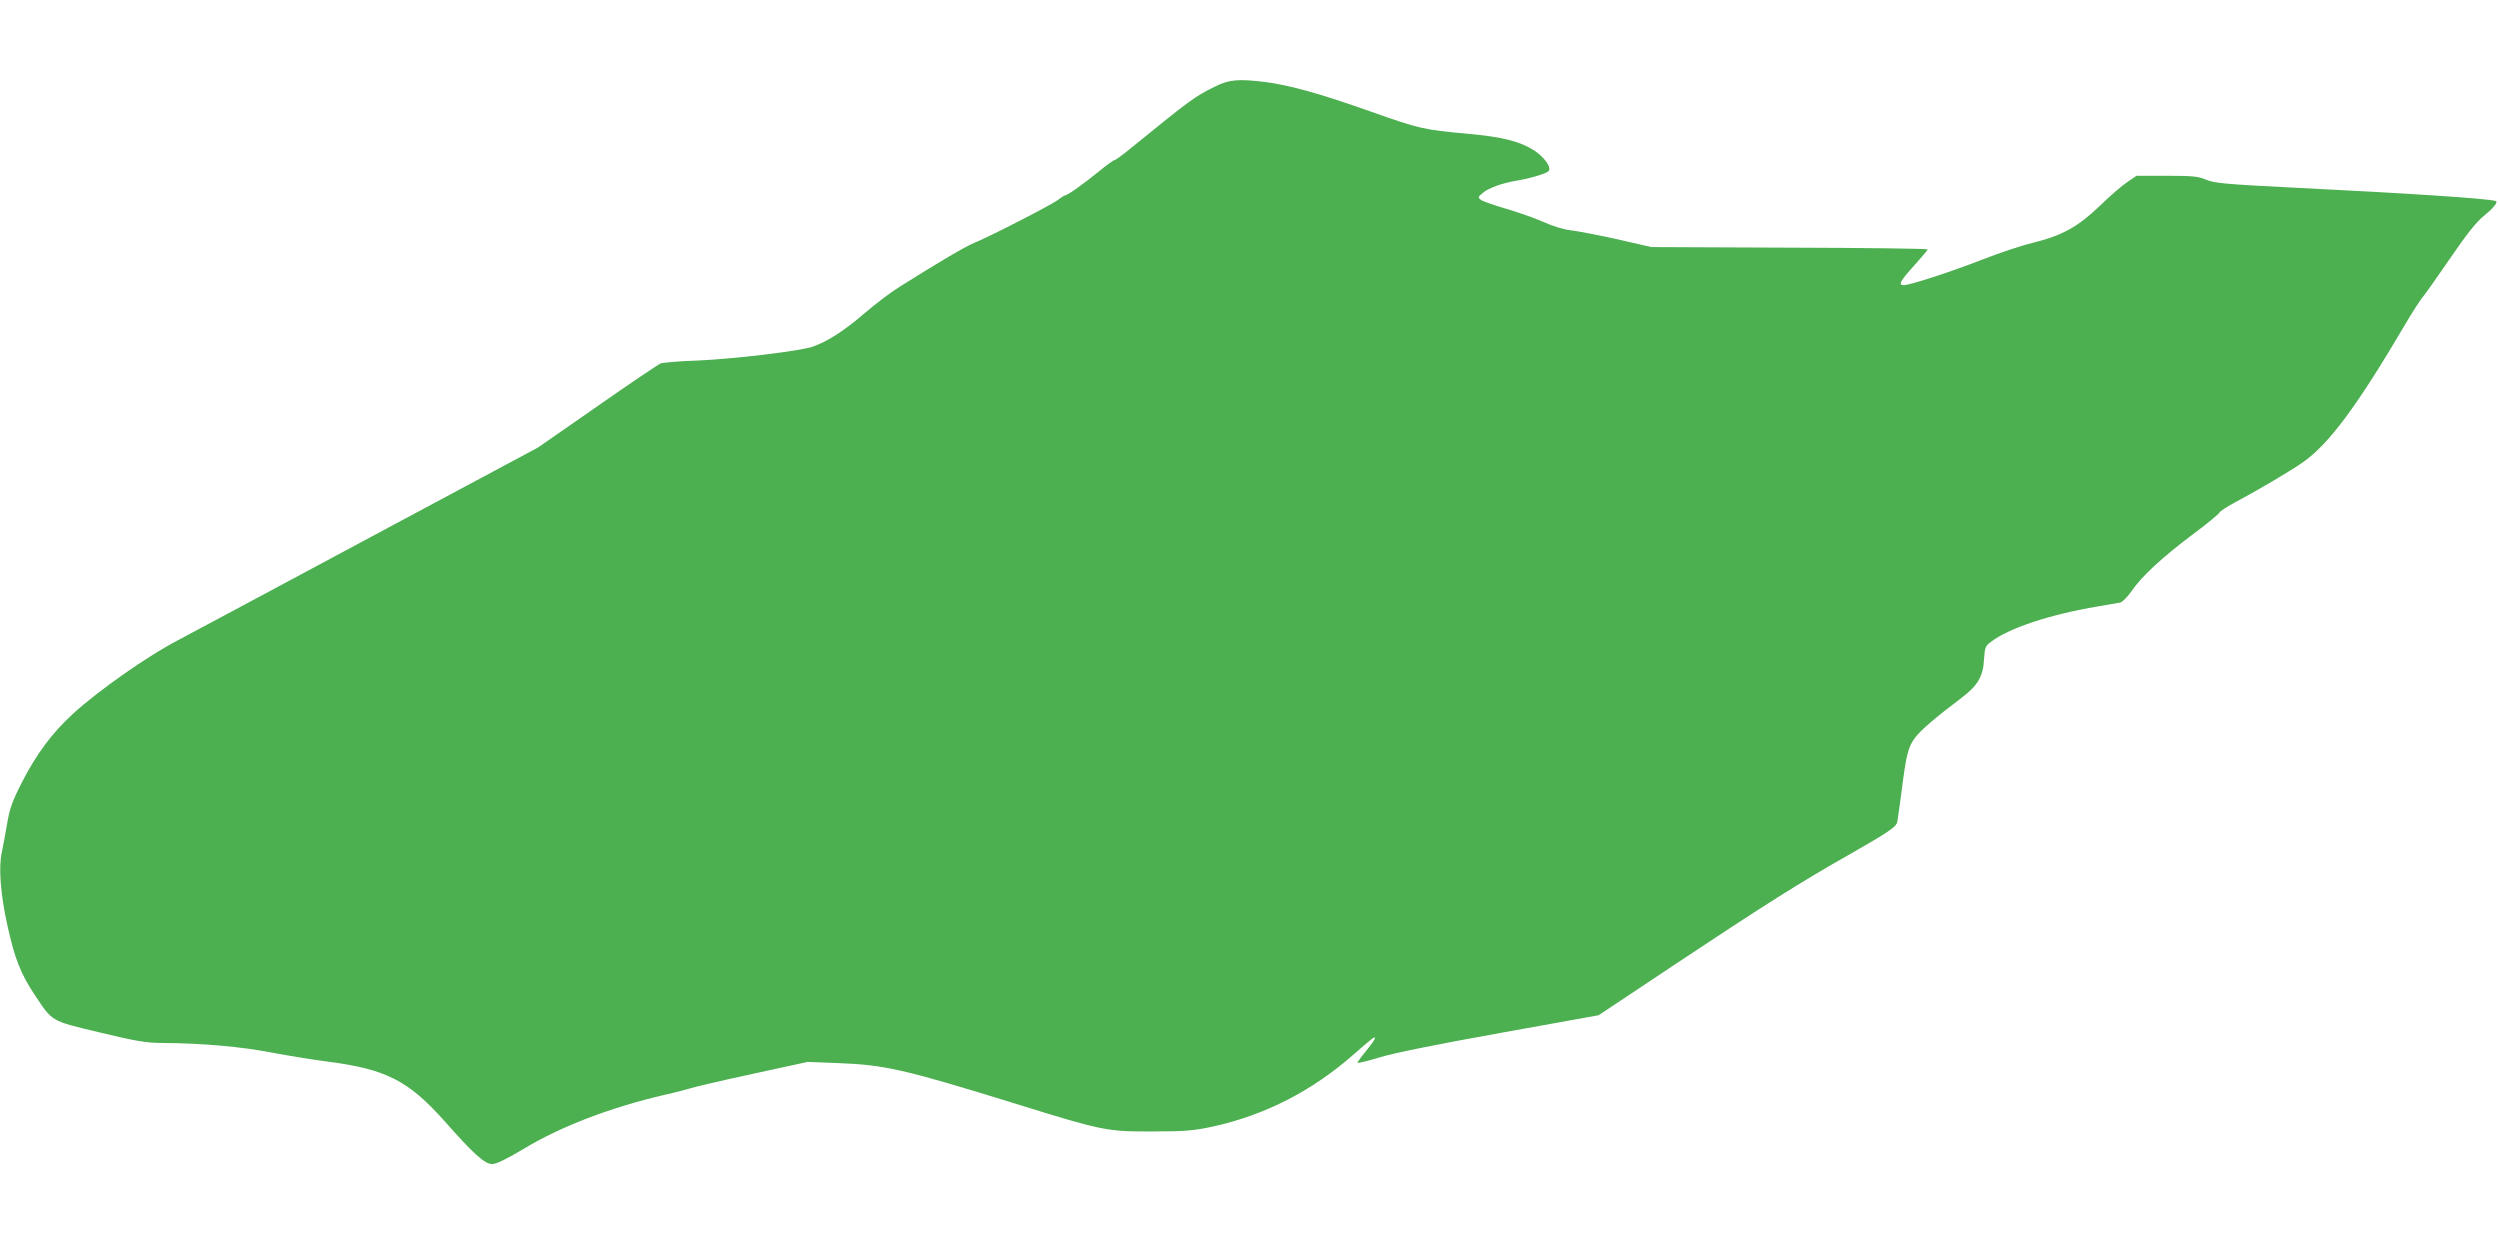 <?xml version="1.0" standalone="no"?>
<!DOCTYPE svg PUBLIC "-//W3C//DTD SVG 20010904//EN"
 "http://www.w3.org/TR/2001/REC-SVG-20010904/DTD/svg10.dtd">
<svg version="1.0" xmlns="http://www.w3.org/2000/svg"
 width="1280pt" height="640pt" viewBox="0 0 1280 640"
 preserveAspectRatio="xMidYMid meet">
<g transform="translate(0,640) scale(0.1,-0.1)"
fill="#4caf50" stroke="none">
<path d="M6219 5956 c-104 -52 -122 -65 -427 -313 -42 -35 -81 -63 -86 -63 -5
0 -41 -26 -80 -58 -76 -62 -160 -122 -172 -122 -4 0 -21 -11 -38 -24 -36 -27
-358 -192 -427 -219 -43 -17 -184 -100 -384 -226 -44 -27 -125 -89 -180 -136
-102 -88 -187 -143 -264 -170 -63 -22 -402 -63 -591 -71 -91 -3 -175 -10 -188
-15 -12 -5 -159 -104 -325 -220 l-302 -210 -850 -455 c-467 -251 -914 -489
-992 -531 -158 -82 -407 -257 -540 -378 -106 -98 -186 -204 -261 -351 -50 -98
-63 -135 -76 -214 -9 -52 -21 -117 -27 -145 -17 -79 -6 -217 30 -378 36 -163
67 -242 135 -345 97 -146 82 -137 336 -198 187 -45 241 -54 320 -54 202 -1
407 -19 560 -49 85 -16 214 -37 285 -46 301 -39 414 -96 600 -304 150 -170
207 -221 245 -221 21 0 73 25 163 79 191 115 443 211 722 276 55 12 114 28
130 33 17 6 158 39 315 73 l285 62 155 -6 c239 -9 337 -31 900 -205 460 -143
477 -146 715 -145 163 0 206 4 305 25 268 59 510 183 725 373 44 39 86 74 93
79 24 14 11 -10 -33 -64 -25 -30 -45 -58 -45 -61 0 -4 51 8 113 27 70 22 299
68 617 125 l505 91 410 273 c429 285 623 408 865 545 209 119 249 146 254 172
2 13 12 79 21 148 25 201 35 236 71 284 31 40 97 97 237 203 82 62 111 110
115 195 4 63 7 71 36 92 93 71 303 140 546 181 52 9 104 18 116 20 11 3 37 29
58 59 52 76 156 172 313 290 73 54 134 105 137 112 2 6 38 30 78 51 127 68
291 165 353 209 133 96 274 286 520 704 37 63 78 126 90 140 12 14 75 103 140
198 88 128 133 185 176 220 47 38 71 69 57 73 -47 13 -443 39 -1029 68 -357
18 -412 23 -454 41 -40 17 -68 20 -202 20 l-154 0 -47 -32 c-26 -17 -90 -72
-142 -123 -112 -107 -191 -151 -345 -189 -55 -13 -171 -52 -258 -86 -162 -63
-368 -130 -399 -130 -31 0 -20 20 52 100 39 43 70 80 70 83 0 4 -318 8 -707 9
l-708 3 -170 39 c-93 21 -200 41 -236 46 -40 4 -97 21 -145 43 -43 19 -130 50
-192 68 -62 18 -120 38 -130 46 -16 12 -15 15 11 36 29 25 103 51 172 62 68
11 154 37 164 49 16 19 -23 73 -76 107 -74 46 -161 68 -337 84 -230 21 -247
25 -501 115 -257 91 -413 134 -536 150 -140 17 -186 13 -260 -24z"/>
</g>
</svg>
